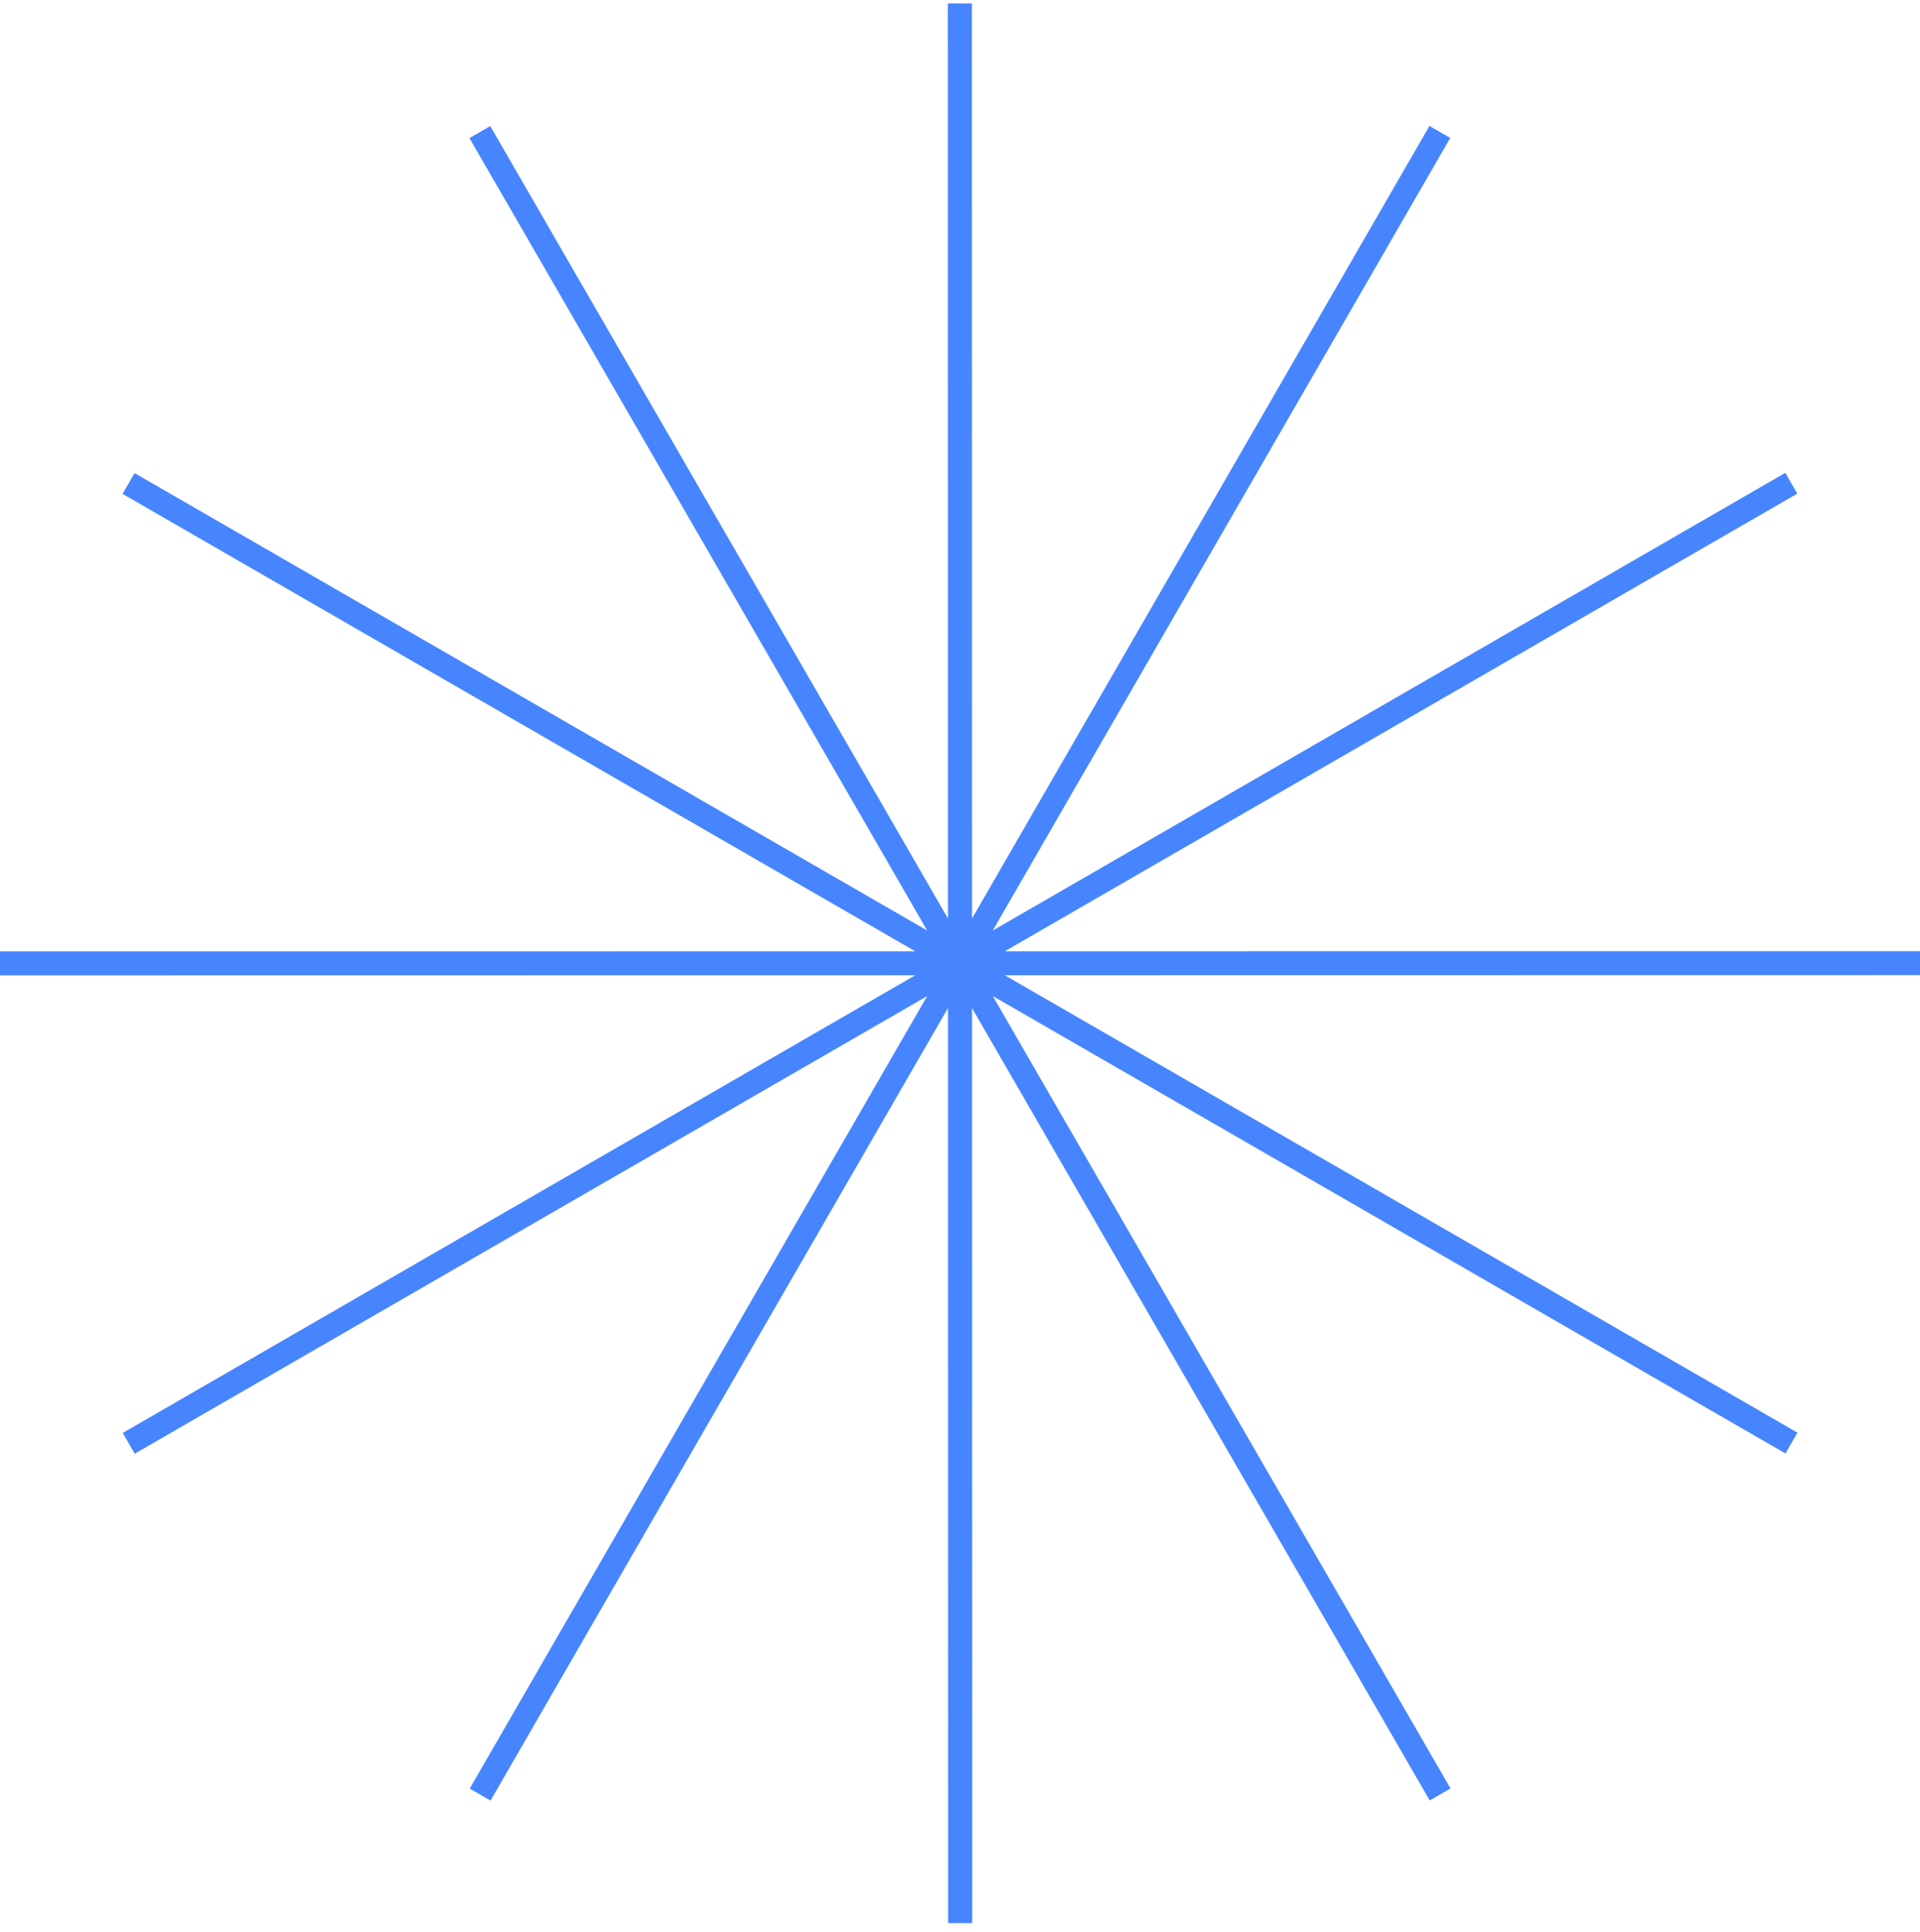 <svg width="160" height="161" viewBox="0 0 160 161" fill="none" xmlns="http://www.w3.org/2000/svg">
<path fill-rule="evenodd" clip-rule="evenodd" d="M80.988 0.285L81 76.55L119.122 10.497L120.854 11.497L82.729 77.555L148.777 39.409L149.777 41.141L83.734 79.284L160 79.273L160 81.273L83.733 81.284L149.789 119.408L148.789 121.141L82.73 83.015L120.875 149.061L119.143 150.061L81.001 84.02L81.013 160.285L79.013 160.285L79.001 84.014L40.876 150.073L39.143 149.073L77.266 83.02L11.226 121.162L10.226 119.43L76.27 81.286L0 81.297L0 79.297L76.269 79.286L10.213 41.162L11.213 39.43L77.265 77.552L39.122 11.509L40.854 10.509L79 76.556L78.988 0.285L80.988 0.285Z" fill="#4785FF"/>
</svg>
